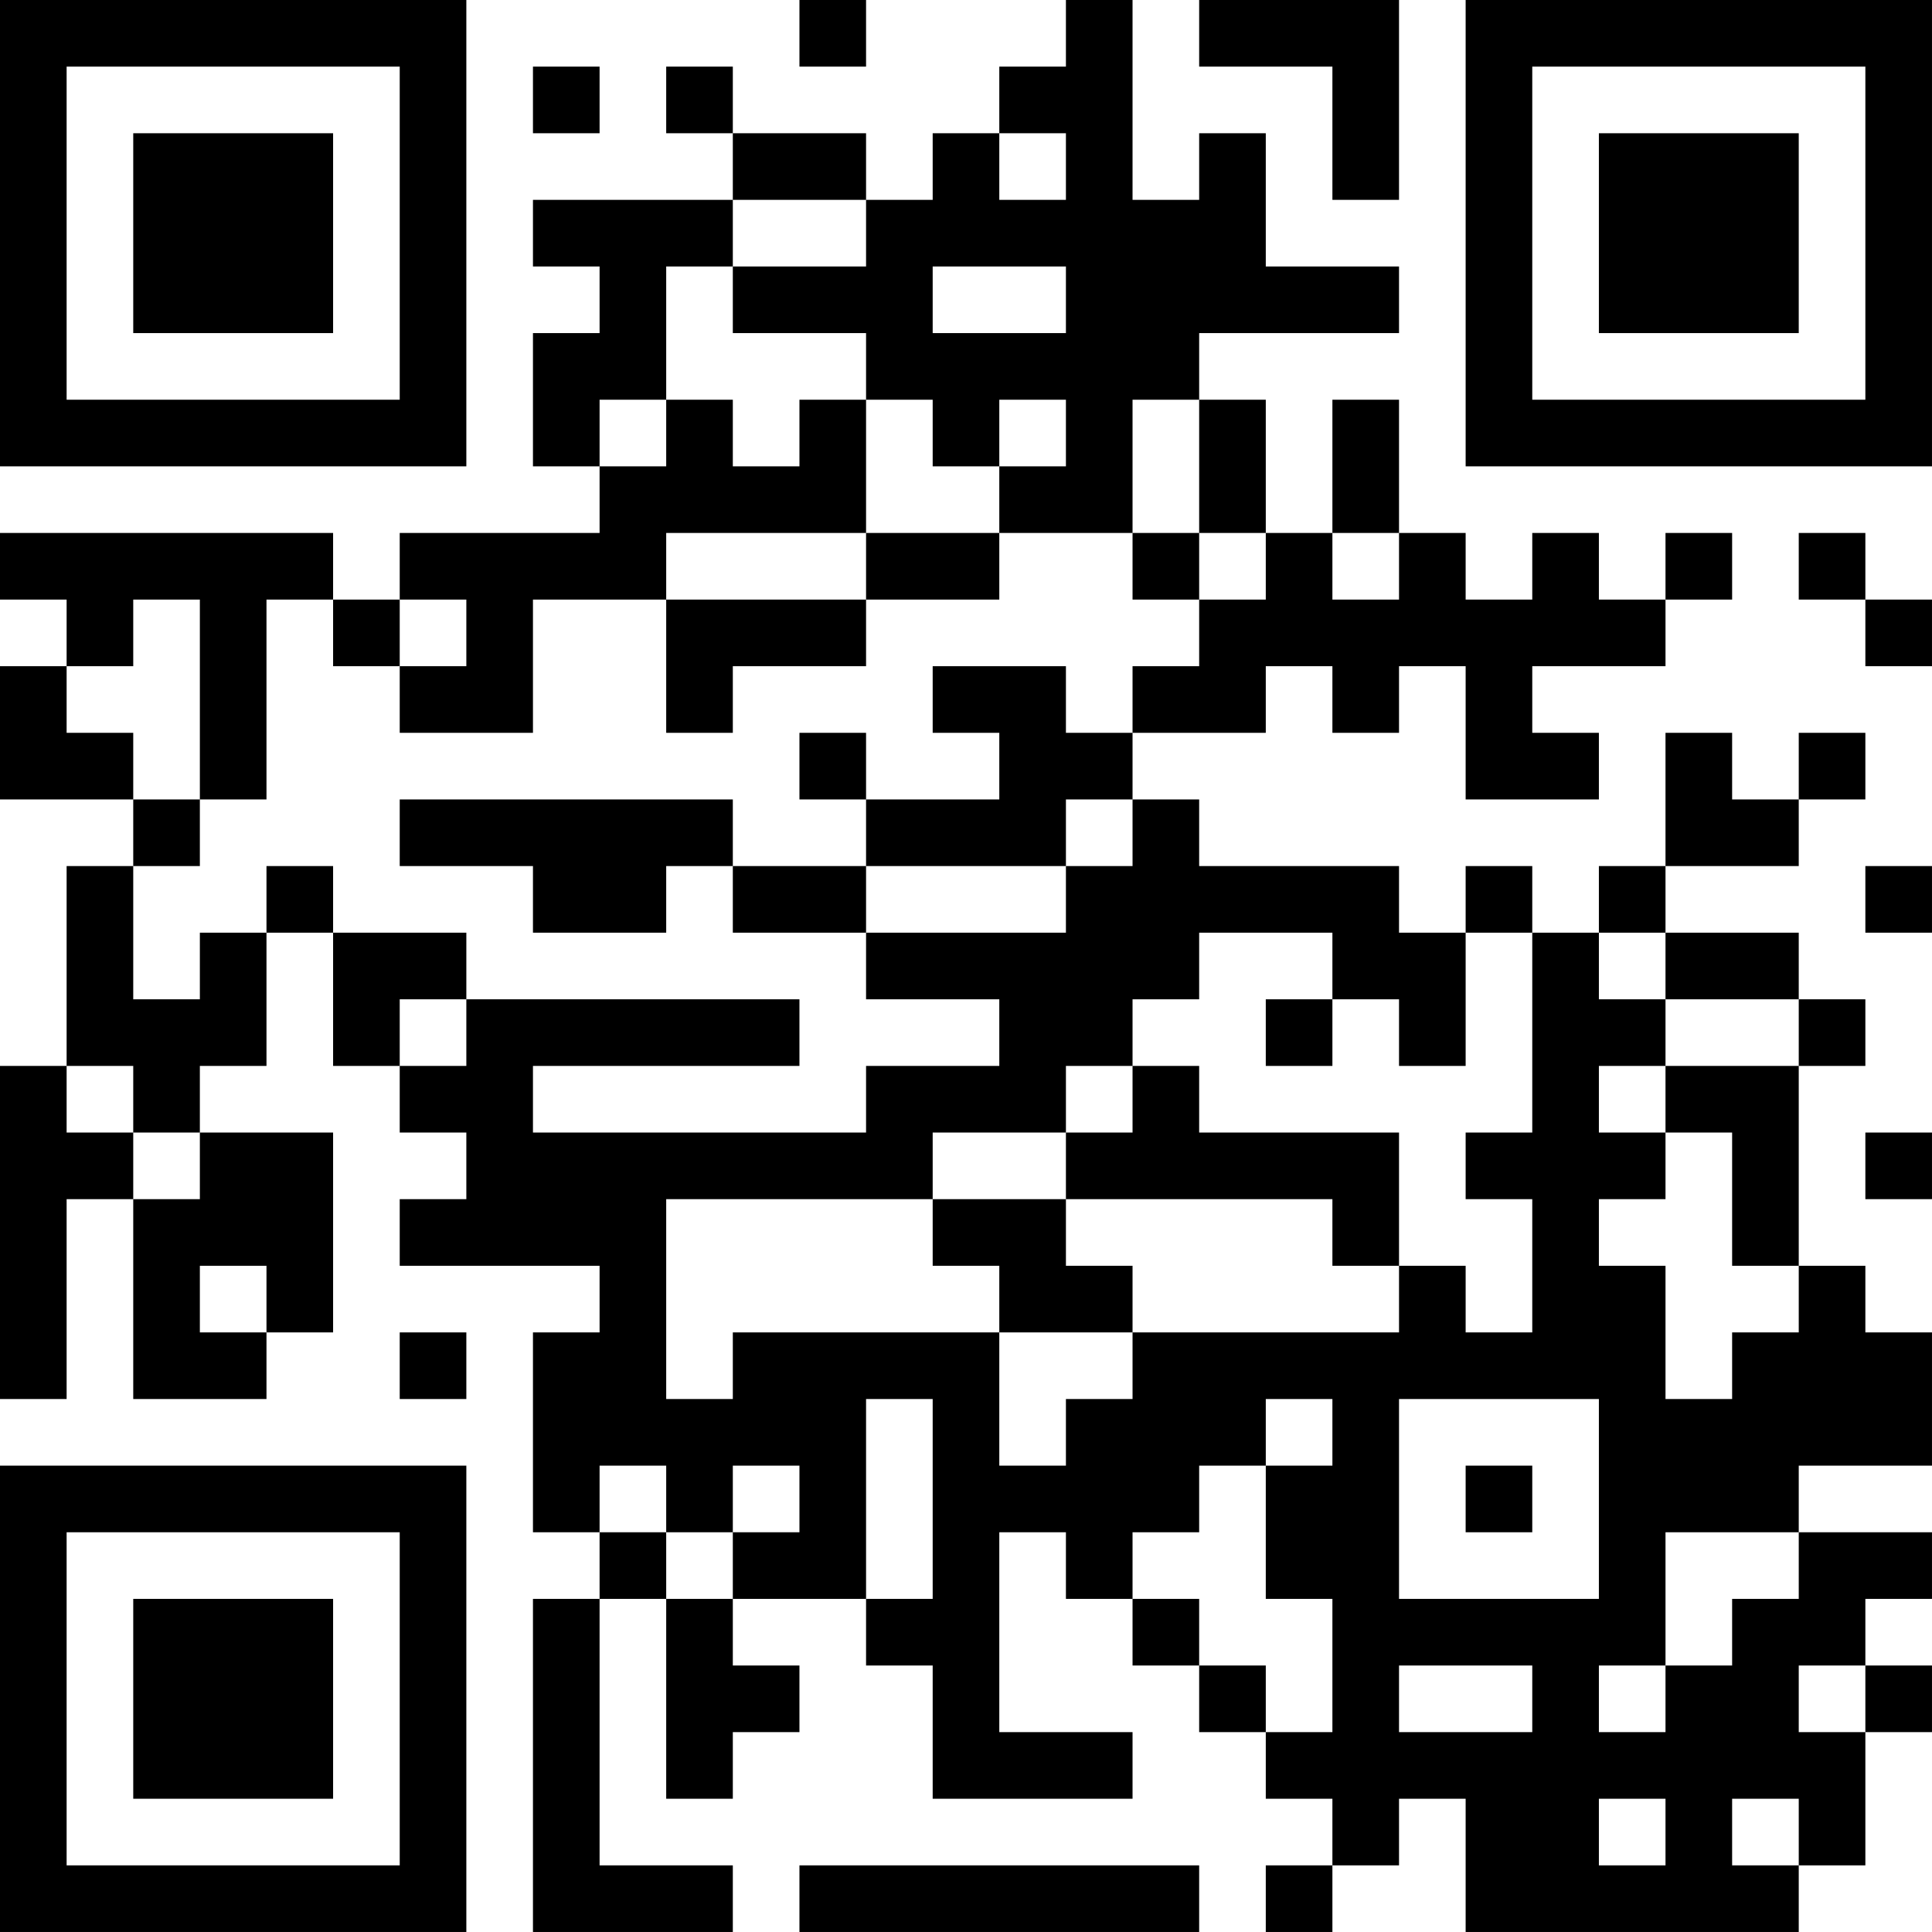 <?xml version="1.0" encoding="UTF-8"?>
<svg xmlns="http://www.w3.org/2000/svg" version="1.1" width="400" height="400" viewBox="0 0 400 400"><rect x="0" y="0" width="400" height="400" fill="#ffffff"/><g transform="scale(13.793)"><g transform="translate(0,0)"><path fill-rule="evenodd" d="M12 0L12 1L13 1L13 0ZM16 0L16 1L15 1L15 2L14 2L14 3L13 3L13 2L11 2L11 1L10 1L10 2L11 2L11 3L8 3L8 4L9 4L9 5L8 5L8 7L9 7L9 8L6 8L6 9L5 9L5 8L0 8L0 9L1 9L1 10L0 10L0 12L2 12L2 13L1 13L1 16L0 16L0 21L1 21L1 18L2 18L2 21L4 21L4 20L5 20L5 17L3 17L3 16L4 16L4 14L5 14L5 16L6 16L6 17L7 17L7 18L6 18L6 19L9 19L9 20L8 20L8 23L9 23L9 24L8 24L8 29L11 29L11 28L9 28L9 24L10 24L10 27L11 27L11 26L12 26L12 25L11 25L11 24L13 24L13 25L14 25L14 27L17 27L17 26L15 26L15 23L16 23L16 24L17 24L17 25L18 25L18 26L19 26L19 27L20 27L20 28L19 28L19 29L20 29L20 28L21 28L21 27L22 27L22 29L27 29L27 28L28 28L28 26L29 26L29 25L28 25L28 24L29 24L29 23L27 23L27 22L29 22L29 20L28 20L28 19L27 19L27 16L28 16L28 15L27 15L27 14L25 14L25 13L27 13L27 12L28 12L28 11L27 11L27 12L26 12L26 11L25 11L25 13L24 13L24 14L23 14L23 13L22 13L22 14L21 14L21 13L18 13L18 12L17 12L17 11L19 11L19 10L20 10L20 11L21 11L21 10L22 10L22 12L24 12L24 11L23 11L23 10L25 10L25 9L26 9L26 8L25 8L25 9L24 9L24 8L23 8L23 9L22 9L22 8L21 8L21 6L20 6L20 8L19 8L19 6L18 6L18 5L21 5L21 4L19 4L19 2L18 2L18 3L17 3L17 0ZM18 0L18 1L20 1L20 3L21 3L21 0ZM8 1L8 2L9 2L9 1ZM15 2L15 3L16 3L16 2ZM11 3L11 4L10 4L10 6L9 6L9 7L10 7L10 6L11 6L11 7L12 7L12 6L13 6L13 8L10 8L10 9L8 9L8 11L6 11L6 10L7 10L7 9L6 9L6 10L5 10L5 9L4 9L4 12L3 12L3 9L2 9L2 10L1 10L1 11L2 11L2 12L3 12L3 13L2 13L2 15L3 15L3 14L4 14L4 13L5 13L5 14L7 14L7 15L6 15L6 16L7 16L7 15L12 15L12 16L8 16L8 17L13 17L13 16L15 16L15 15L13 15L13 14L16 14L16 13L17 13L17 12L16 12L16 13L13 13L13 12L15 12L15 11L14 11L14 10L16 10L16 11L17 11L17 10L18 10L18 9L19 9L19 8L18 8L18 6L17 6L17 8L15 8L15 7L16 7L16 6L15 6L15 7L14 7L14 6L13 6L13 5L11 5L11 4L13 4L13 3ZM14 4L14 5L16 5L16 4ZM13 8L13 9L10 9L10 11L11 11L11 10L13 10L13 9L15 9L15 8ZM17 8L17 9L18 9L18 8ZM20 8L20 9L21 9L21 8ZM27 8L27 9L28 9L28 10L29 10L29 9L28 9L28 8ZM12 11L12 12L13 12L13 11ZM6 12L6 13L8 13L8 14L10 14L10 13L11 13L11 14L13 14L13 13L11 13L11 12ZM28 13L28 14L29 14L29 13ZM18 14L18 15L17 15L17 16L16 16L16 17L14 17L14 18L10 18L10 21L11 21L11 20L15 20L15 22L16 22L16 21L17 21L17 20L21 20L21 19L22 19L22 20L23 20L23 18L22 18L22 17L23 17L23 14L22 14L22 16L21 16L21 15L20 15L20 14ZM24 14L24 15L25 15L25 16L24 16L24 17L25 17L25 18L24 18L24 19L25 19L25 21L26 21L26 20L27 20L27 19L26 19L26 17L25 17L25 16L27 16L27 15L25 15L25 14ZM19 15L19 16L20 16L20 15ZM1 16L1 17L2 17L2 18L3 18L3 17L2 17L2 16ZM17 16L17 17L16 17L16 18L14 18L14 19L15 19L15 20L17 20L17 19L16 19L16 18L20 18L20 19L21 19L21 17L18 17L18 16ZM28 17L28 18L29 18L29 17ZM3 19L3 20L4 20L4 19ZM6 20L6 21L7 21L7 20ZM13 21L13 24L14 24L14 21ZM19 21L19 22L18 22L18 23L17 23L17 24L18 24L18 25L19 25L19 26L20 26L20 24L19 24L19 22L20 22L20 21ZM21 21L21 24L24 24L24 21ZM9 22L9 23L10 23L10 24L11 24L11 23L12 23L12 22L11 22L11 23L10 23L10 22ZM22 22L22 23L23 23L23 22ZM25 23L25 25L24 25L24 26L25 26L25 25L26 25L26 24L27 24L27 23ZM21 25L21 26L23 26L23 25ZM27 25L27 26L28 26L28 25ZM24 27L24 28L25 28L25 27ZM26 27L26 28L27 28L27 27ZM12 28L12 29L18 29L18 28ZM0 0L0 7L7 7L7 0ZM1 1L1 6L6 6L6 1ZM2 2L2 5L5 5L5 2ZM22 0L22 7L29 7L29 0ZM23 1L23 6L28 6L28 1ZM24 2L24 5L27 5L27 2ZM0 22L0 29L7 29L7 22ZM1 23L1 28L6 28L6 23ZM2 24L2 27L5 27L5 24Z" fill="#000000"/></g></g></svg>
